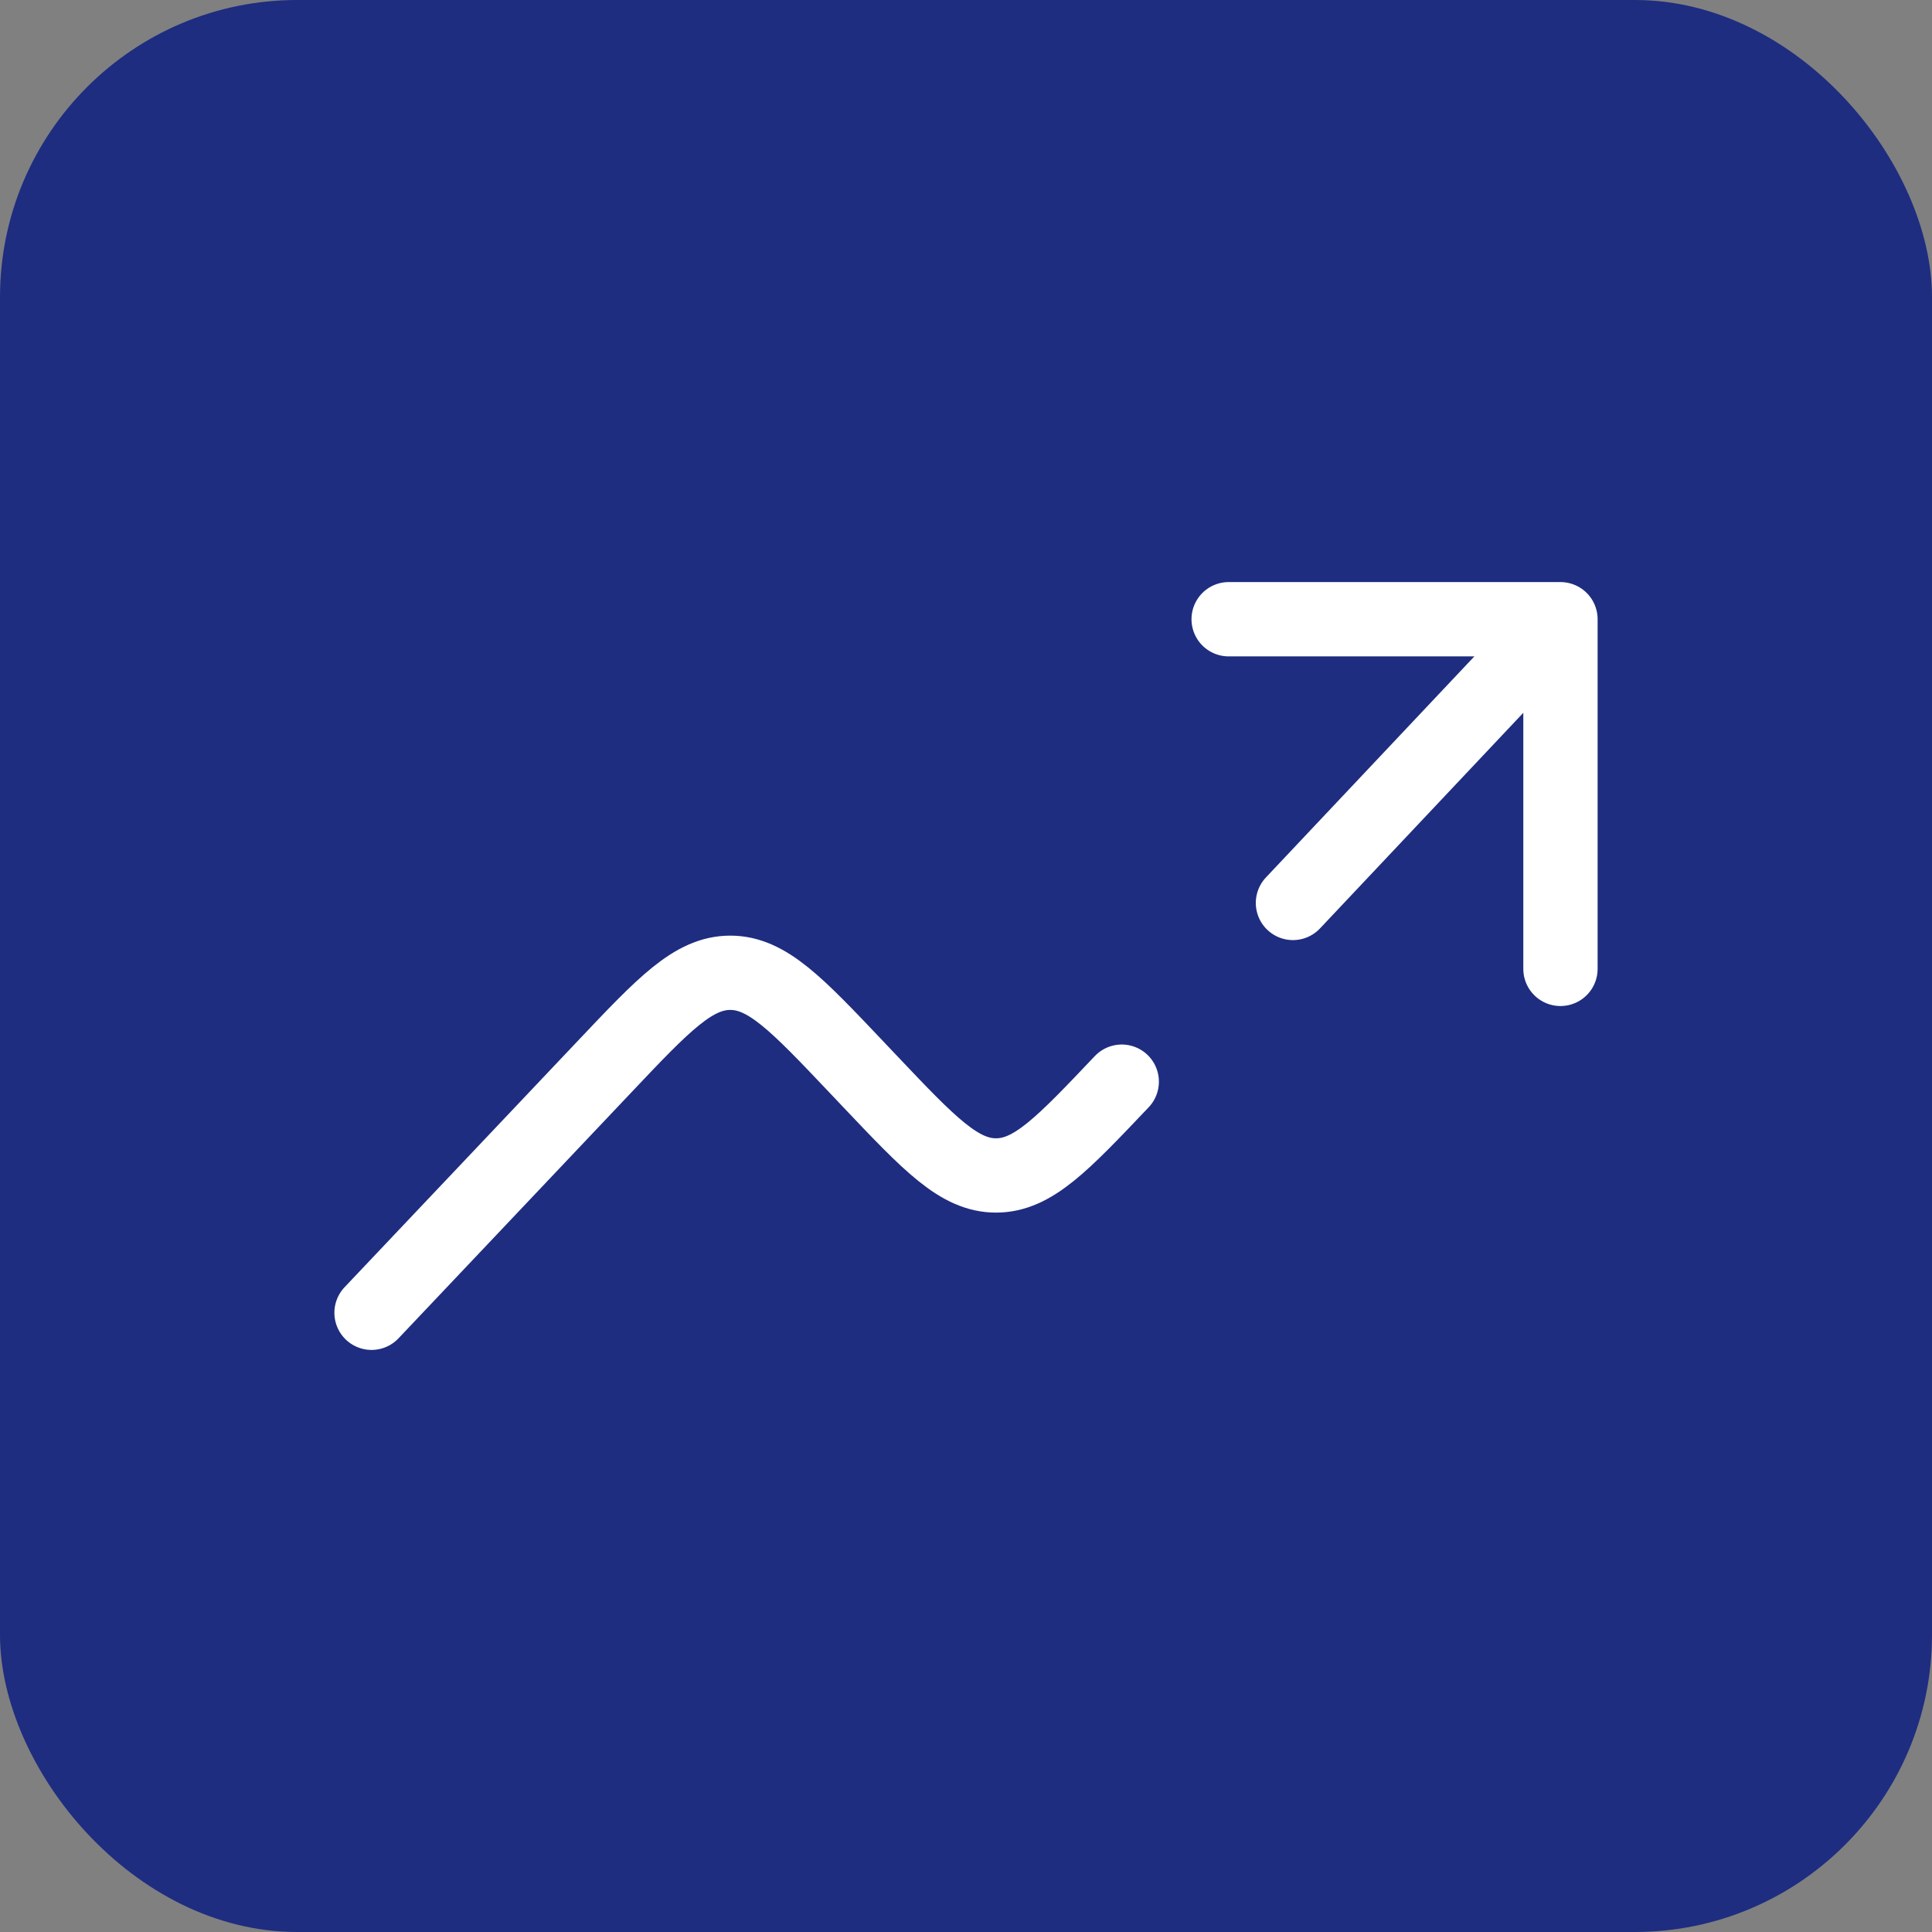 <svg width="39" height="39" viewBox="0 0 39 39" fill="none" xmlns="http://www.w3.org/2000/svg">
<rect x="0" y="0" width="39" height="39" fill="#808080" stroke="none"/>
<rect width="39" height="39" rx="6" fill="#1E2D80"/>
<path d="M31.5 12.5V19.558M31.5 12.5H24.802M31.5 12.5L26.1 18.227M22.644 21.835C21.447 23.097 20.849 23.728 20.106 23.728C19.364 23.728 18.765 23.097 17.568 21.835L17.281 21.532C16.083 20.268 15.484 19.637 14.741 19.637C13.998 19.637 13.399 20.269 12.202 21.534L7.5 26.5" stroke="white" stroke-width="1.5" stroke-linecap="round" stroke-linejoin="round"/>
</svg>
